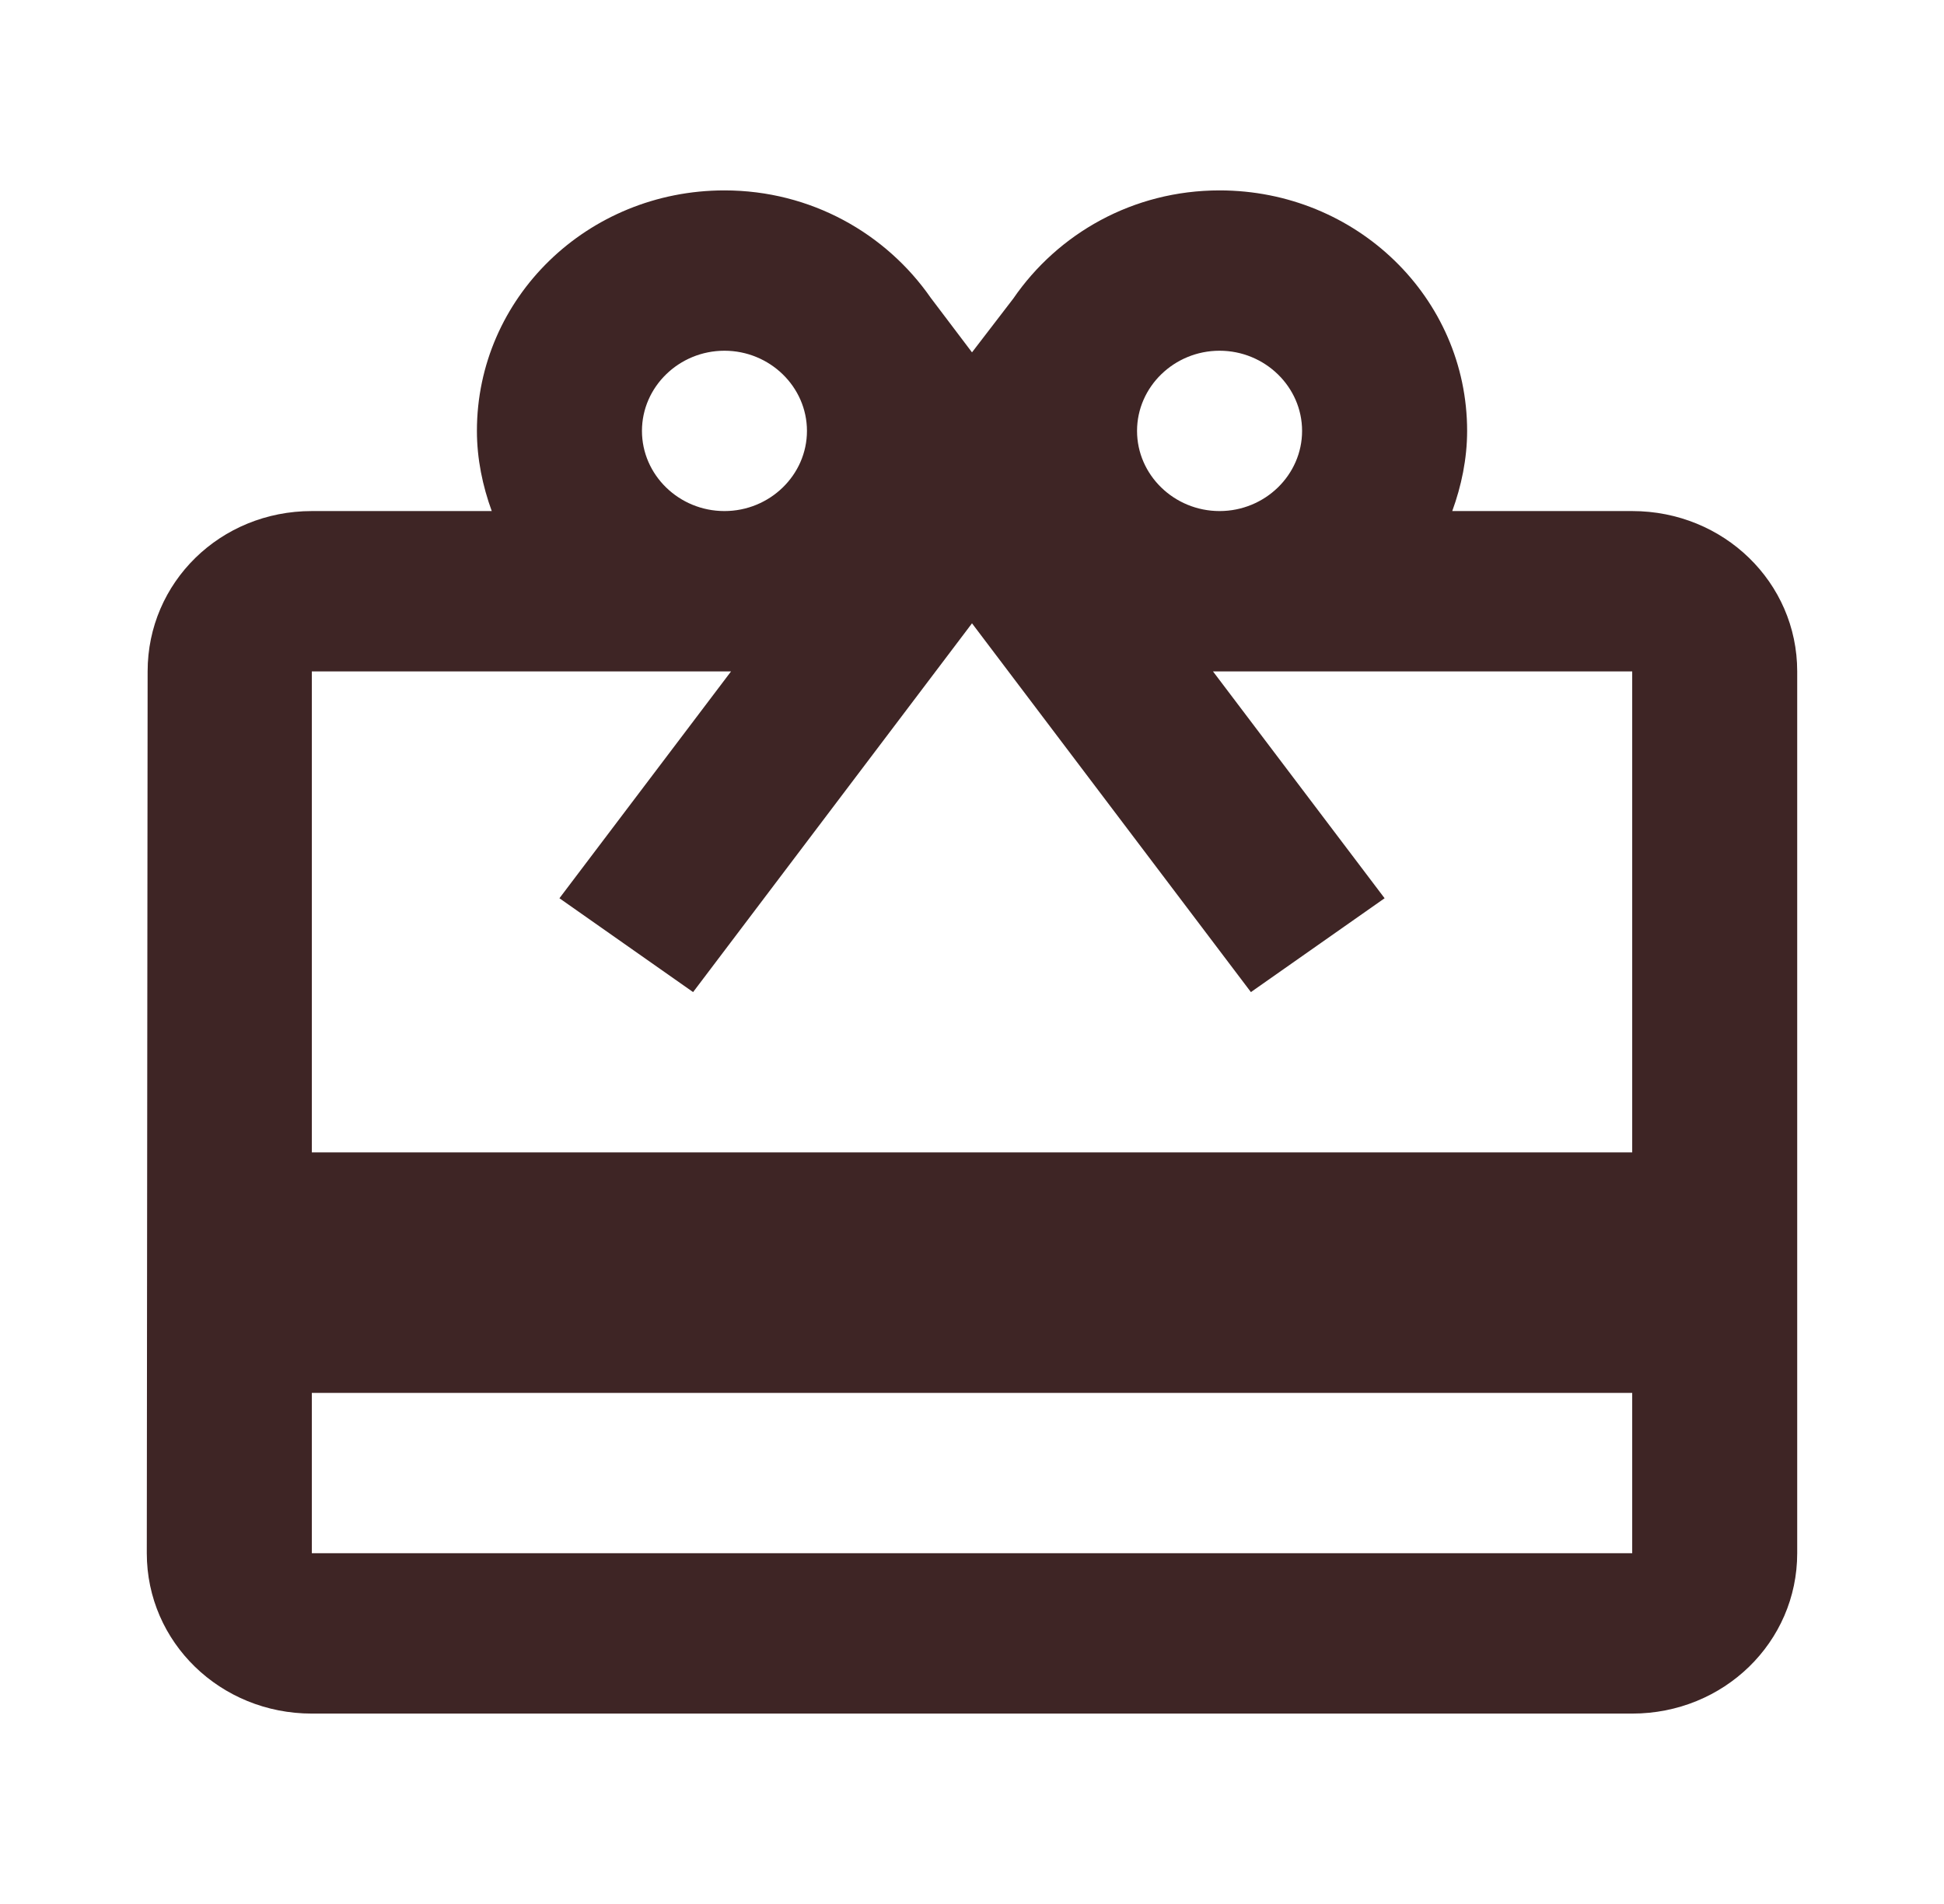 <svg width="49" height="48" viewBox="0 0 49 48" fill="none" xmlns="http://www.w3.org/2000/svg">
<path d="M30.74 4.8C34.193 4.8 36.98 7.508 36.98 10.863C36.98 11.57 36.834 12.257 36.605 12.884H41.141C43.449 12.884 45.3 14.683 45.3 16.926V39.157C45.3 41.401 43.449 43.2 41.141 43.2H7.86C5.552 43.2 3.7 41.401 3.7 39.157L3.721 16.926C3.721 14.683 5.552 12.884 7.86 12.884H12.395C12.166 12.257 12.021 11.57 12.021 10.863C12.021 7.508 14.807 4.8 18.26 4.8C20.444 4.8 22.337 5.891 23.46 7.508L24.5 8.883L25.54 7.528C26.663 5.891 28.556 4.8 30.74 4.8ZM7.86 39.157H41.141V35.115H7.86V39.157ZM17.47 25.011L14.101 22.645L18.427 16.926H7.86V29.053H41.141V16.926H30.574L34.9 22.645L31.53 25.011L24.5 15.714L17.47 25.011ZM18.26 8.842C17.116 8.842 16.181 9.752 16.181 10.863C16.181 11.975 17.116 12.884 18.26 12.884C19.404 12.884 20.34 11.975 20.34 10.863C20.34 9.752 19.404 8.842 18.26 8.842ZM30.74 8.842C29.596 8.842 28.66 9.752 28.66 10.863C28.66 11.975 29.596 12.884 30.74 12.884C31.884 12.884 32.82 11.975 32.82 10.863C32.82 9.752 31.884 8.842 30.74 8.842Z" fill="#3E2525"/>
</svg>
